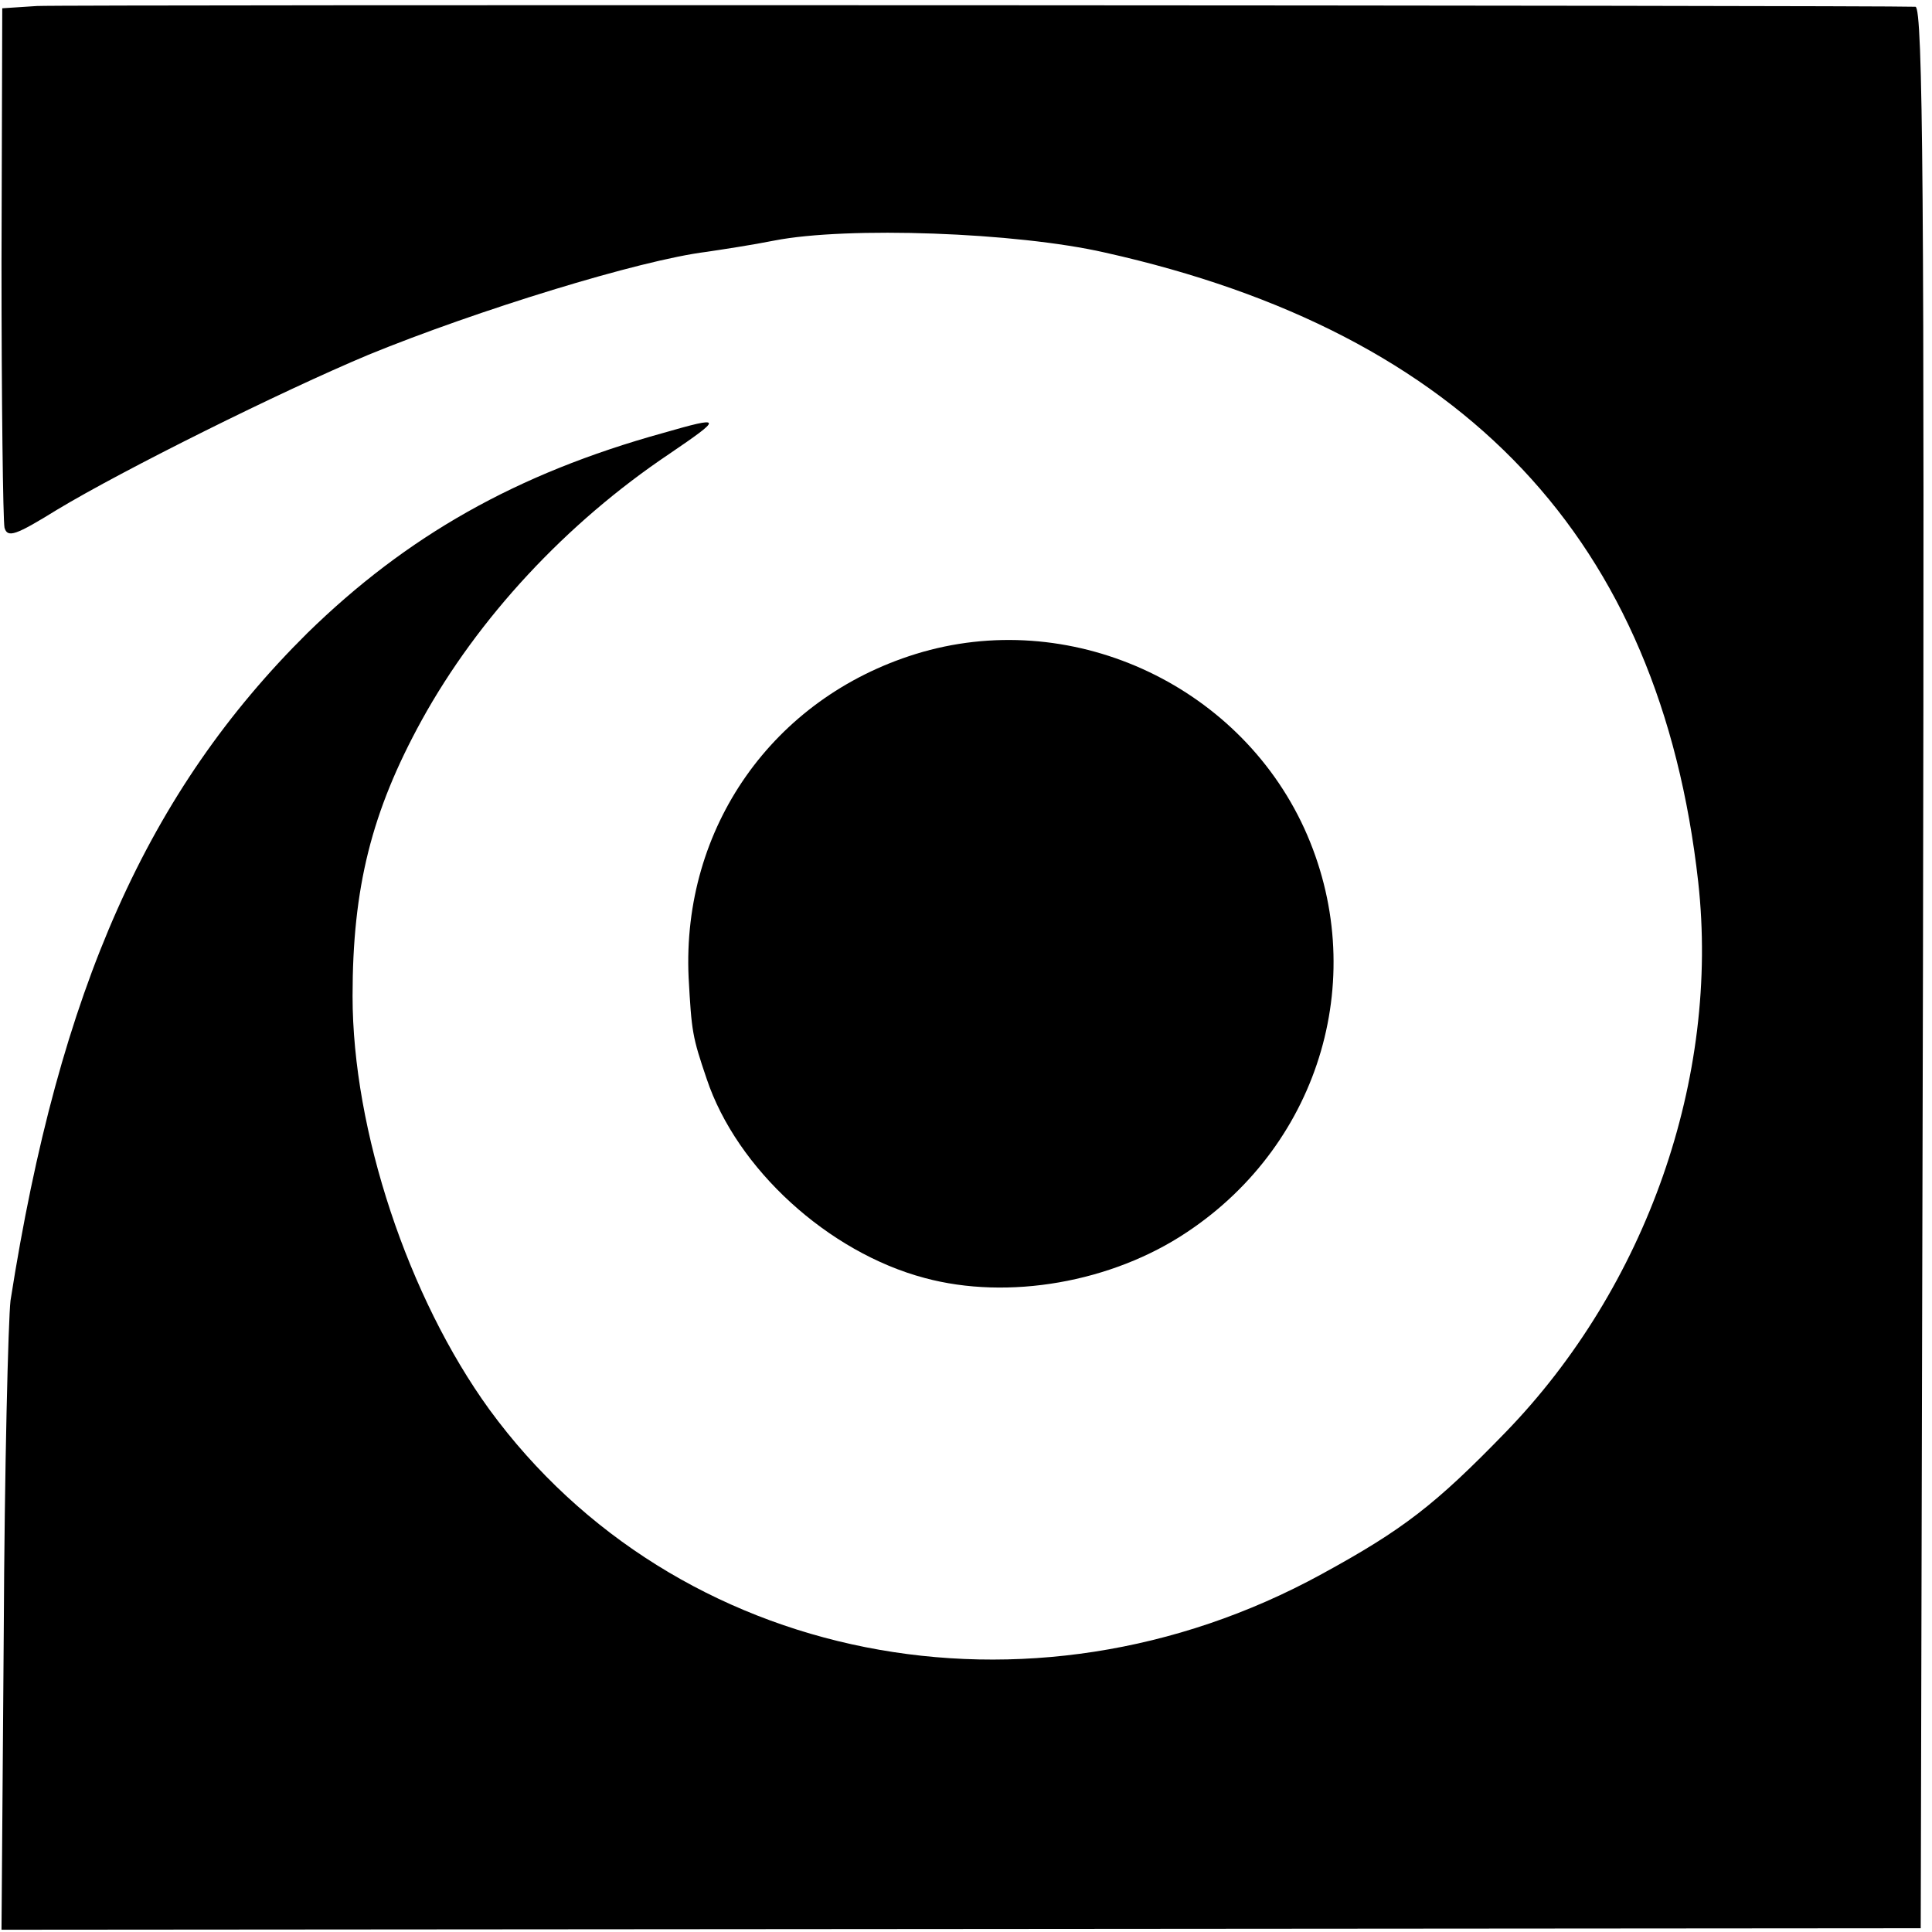 <?xml version="1.0" standalone="no"?>
<!DOCTYPE svg PUBLIC "-//W3C//DTD SVG 20010904//EN"
 "http://www.w3.org/TR/2001/REC-SVG-20010904/DTD/svg10.dtd">
<svg version="1.0" xmlns="http://www.w3.org/2000/svg"
 width="257pt" height="257pt" viewBox="0 0 257 257"
 preserveAspectRatio="xMidYMid meet">
<g transform="translate(0,257) scale(0.1,-0.1)"
fill="#000000" stroke="none">
<path d="M49 2562 l-46 -3 -1 -337 c0 -185 2 -344 4 -354 4 -14 15 -10 70 24
88 53 297 157 414 206 144 59 361 126 450 137 20 3 60 9 90 15 97 19 322 11
440 -16 479 -107 738 -382 789 -837 29 -261 -69 -539 -256 -732 -94 -97 -137
-130 -245 -189 -389 -213 -860 -119 -1107 219 -108 149 -182 371 -182 550 0
144 25 245 92 367 75 136 192 262 329 354 72 49 72 51 -8 28 -195 -54 -341
-137 -473 -266 -212 -210 -330 -473 -395 -888 -3 -25 -8 -223 -9 -441 l-3
-396 1277 1 1276 1 3 1278 c2 1018 0 1277 -10 1278 -49 2 -2463 3 -2499 1z"/>
<path d="M1218 1700 c-190 -59 -311 -231 -302 -430 4 -73 5 -79 24 -135 40
-120 162 -231 290 -265 111 -30 249 -6 349 61 179 119 244 344 156 537 -89
194 -314 295 -517 232z"/>
</g>
</svg>
